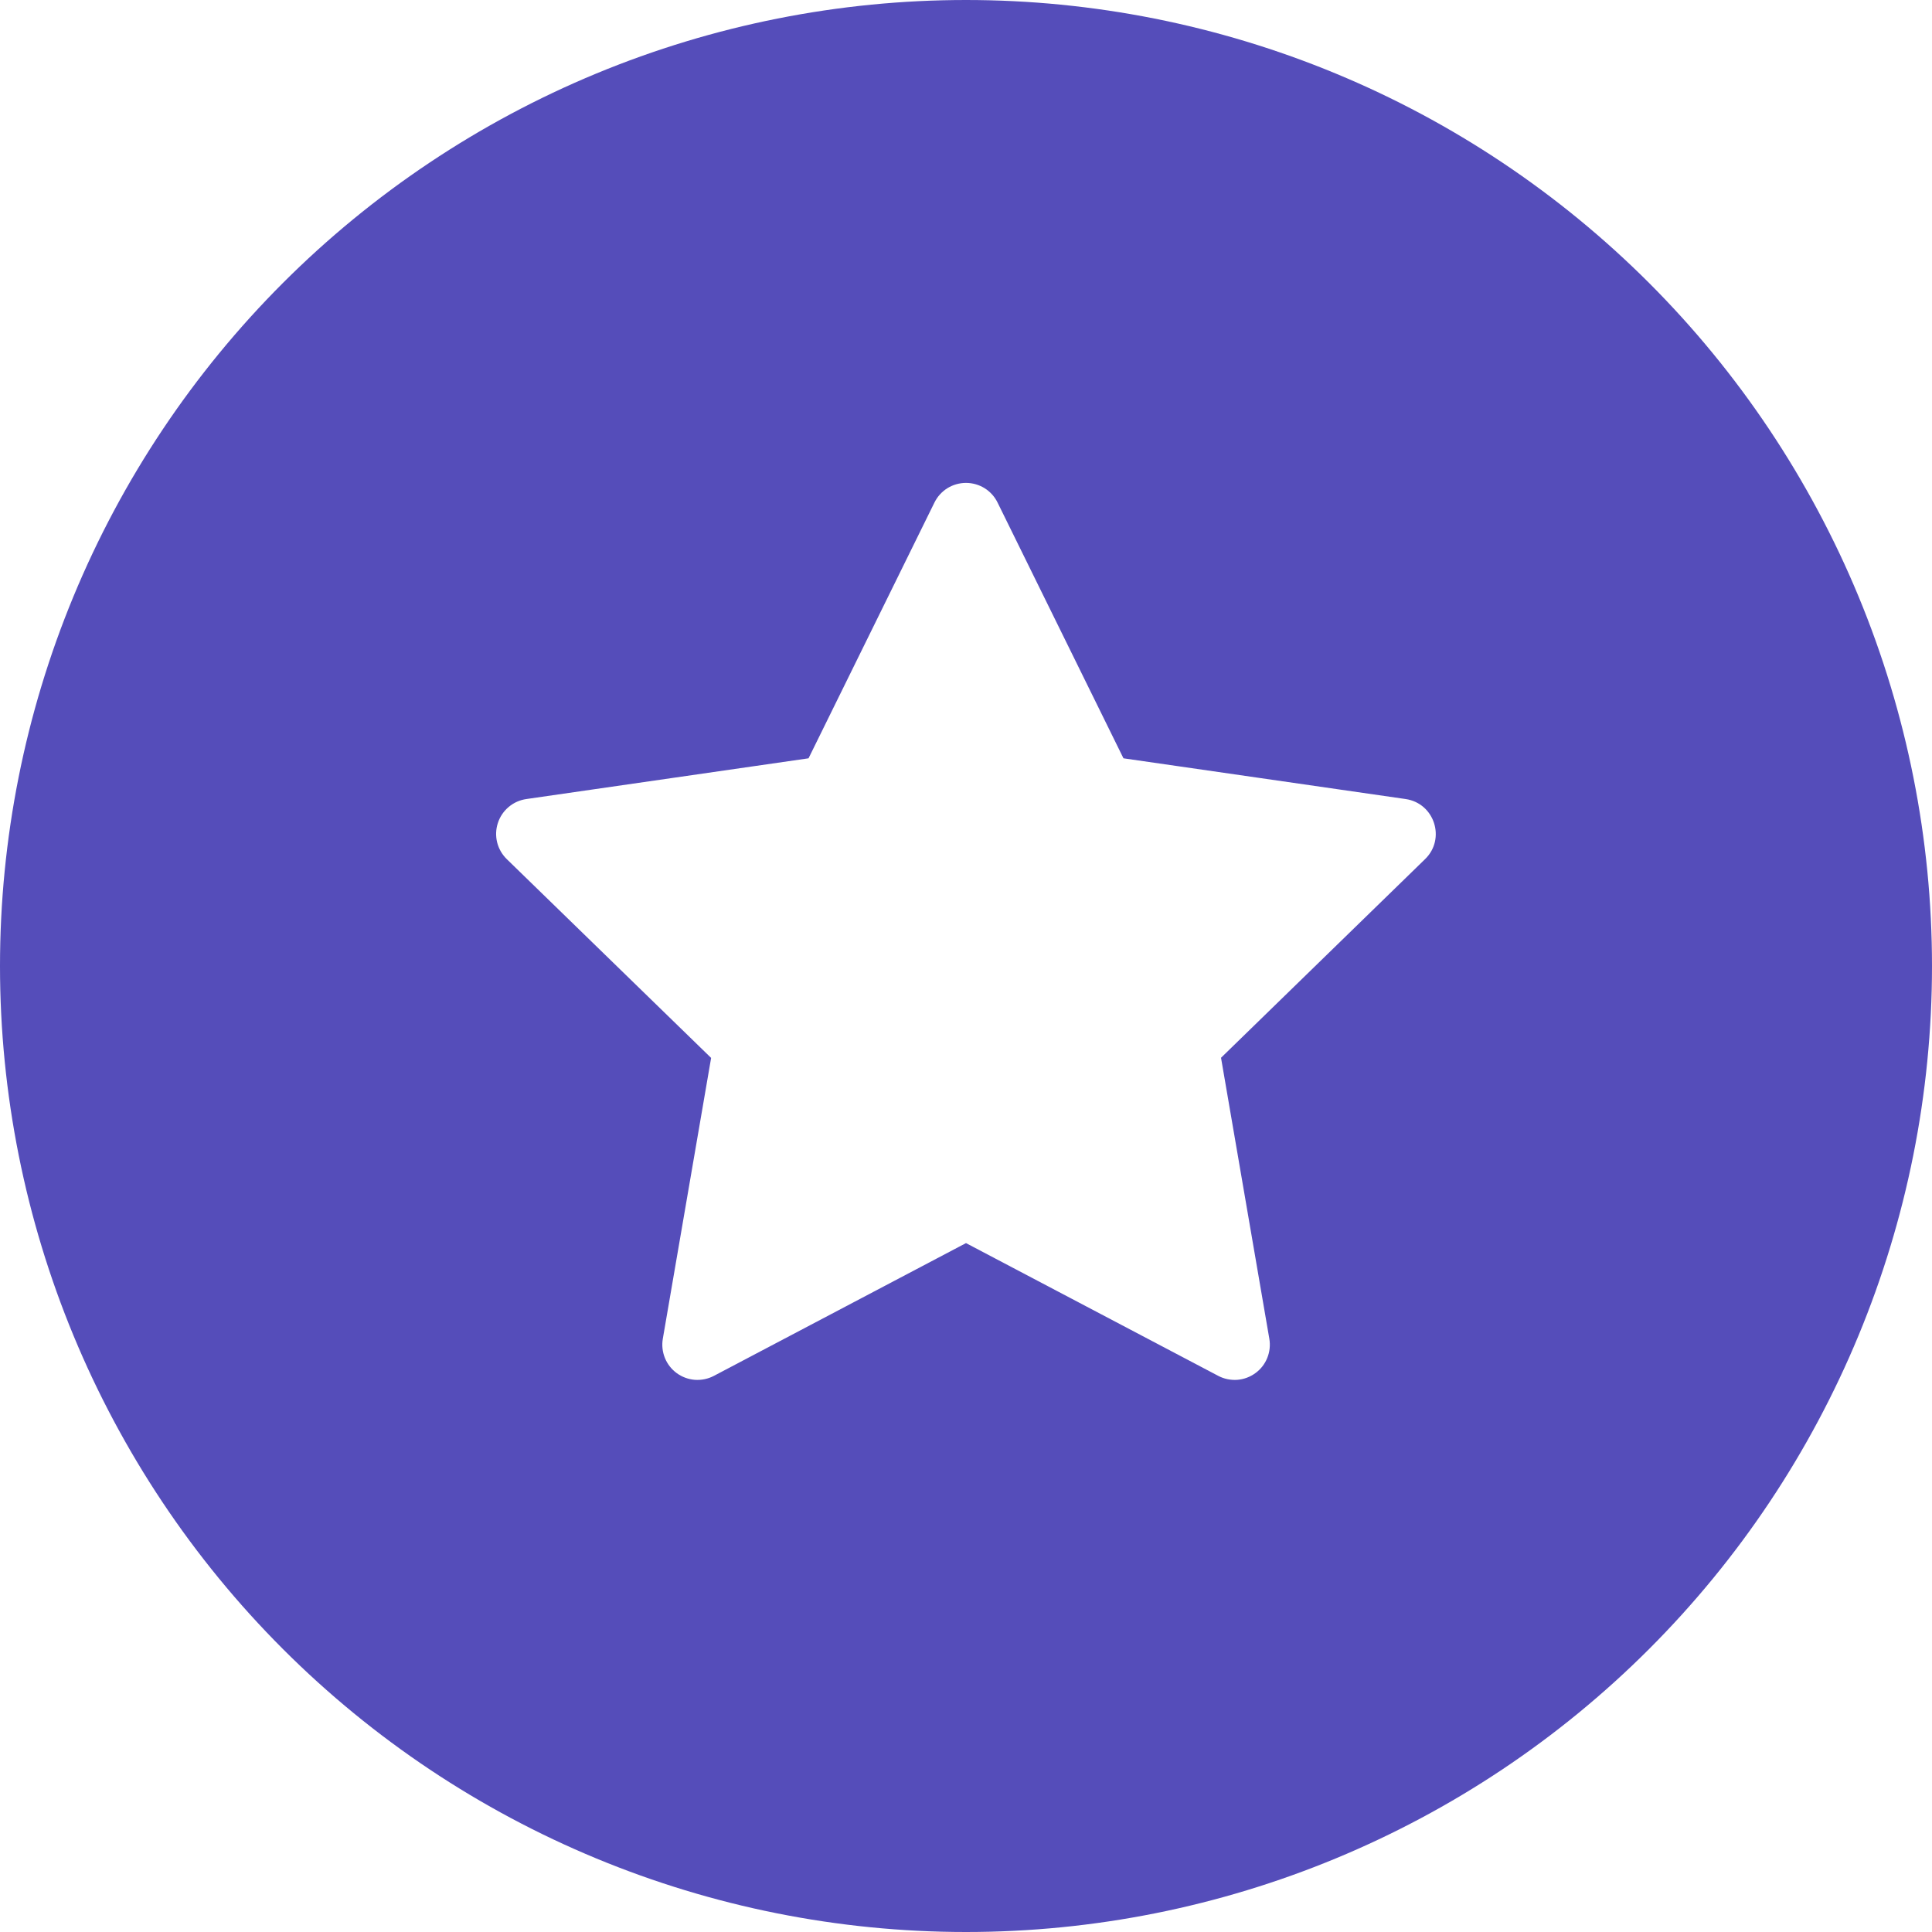 <?xml version="1.0" encoding="UTF-8"?> <svg xmlns="http://www.w3.org/2000/svg" width="40" height="40" viewBox="0 0 40 40" fill="none"> <path d="M40 20C40 17.374 39.483 14.773 38.478 12.346C37.472 9.92 35.999 7.715 34.142 5.858C32.285 4.001 30.08 2.527 27.654 1.522C25.227 0.517 22.626 0 20 0C17.374 0 14.773 0.517 12.346 1.522C9.92 2.527 7.715 4.001 5.858 5.858C4.001 7.715 2.527 9.92 1.522 12.346C0.517 14.773 -3.9137e-08 17.374 0 20C7.90407e-08 25.304 2.107 30.391 5.858 34.142C9.609 37.893 14.696 40 20 40C25.304 40 30.391 37.893 34.142 34.142C37.893 30.391 40 25.304 40 20ZM20.654 10.406L23.26 15.7L29.1 16.543C29.7 16.629 29.937 17.366 29.506 17.786L25.28 21.9L26.28 27.717C26.303 27.851 26.288 27.989 26.237 28.115C26.186 28.241 26.101 28.35 25.99 28.43C25.88 28.51 25.75 28.558 25.615 28.568C25.479 28.577 25.343 28.549 25.223 28.486L20 25.737L14.78 28.486C14.66 28.549 14.524 28.577 14.388 28.568C14.253 28.558 14.122 28.51 14.012 28.43C13.902 28.35 13.817 28.241 13.766 28.115C13.715 27.989 13.7 27.851 13.723 27.717L14.723 21.903L10.494 17.789C10.396 17.694 10.326 17.573 10.293 17.441C10.26 17.308 10.265 17.169 10.308 17.039C10.35 16.909 10.428 16.794 10.533 16.706C10.637 16.618 10.765 16.562 10.9 16.543L16.74 15.7L19.346 10.406C19.406 10.283 19.499 10.18 19.614 10.108C19.73 10.036 19.864 9.998 20 9.998C20.136 9.998 20.27 10.036 20.386 10.108C20.501 10.18 20.594 10.283 20.654 10.406Z" fill="#554DBA"></path> </svg> 